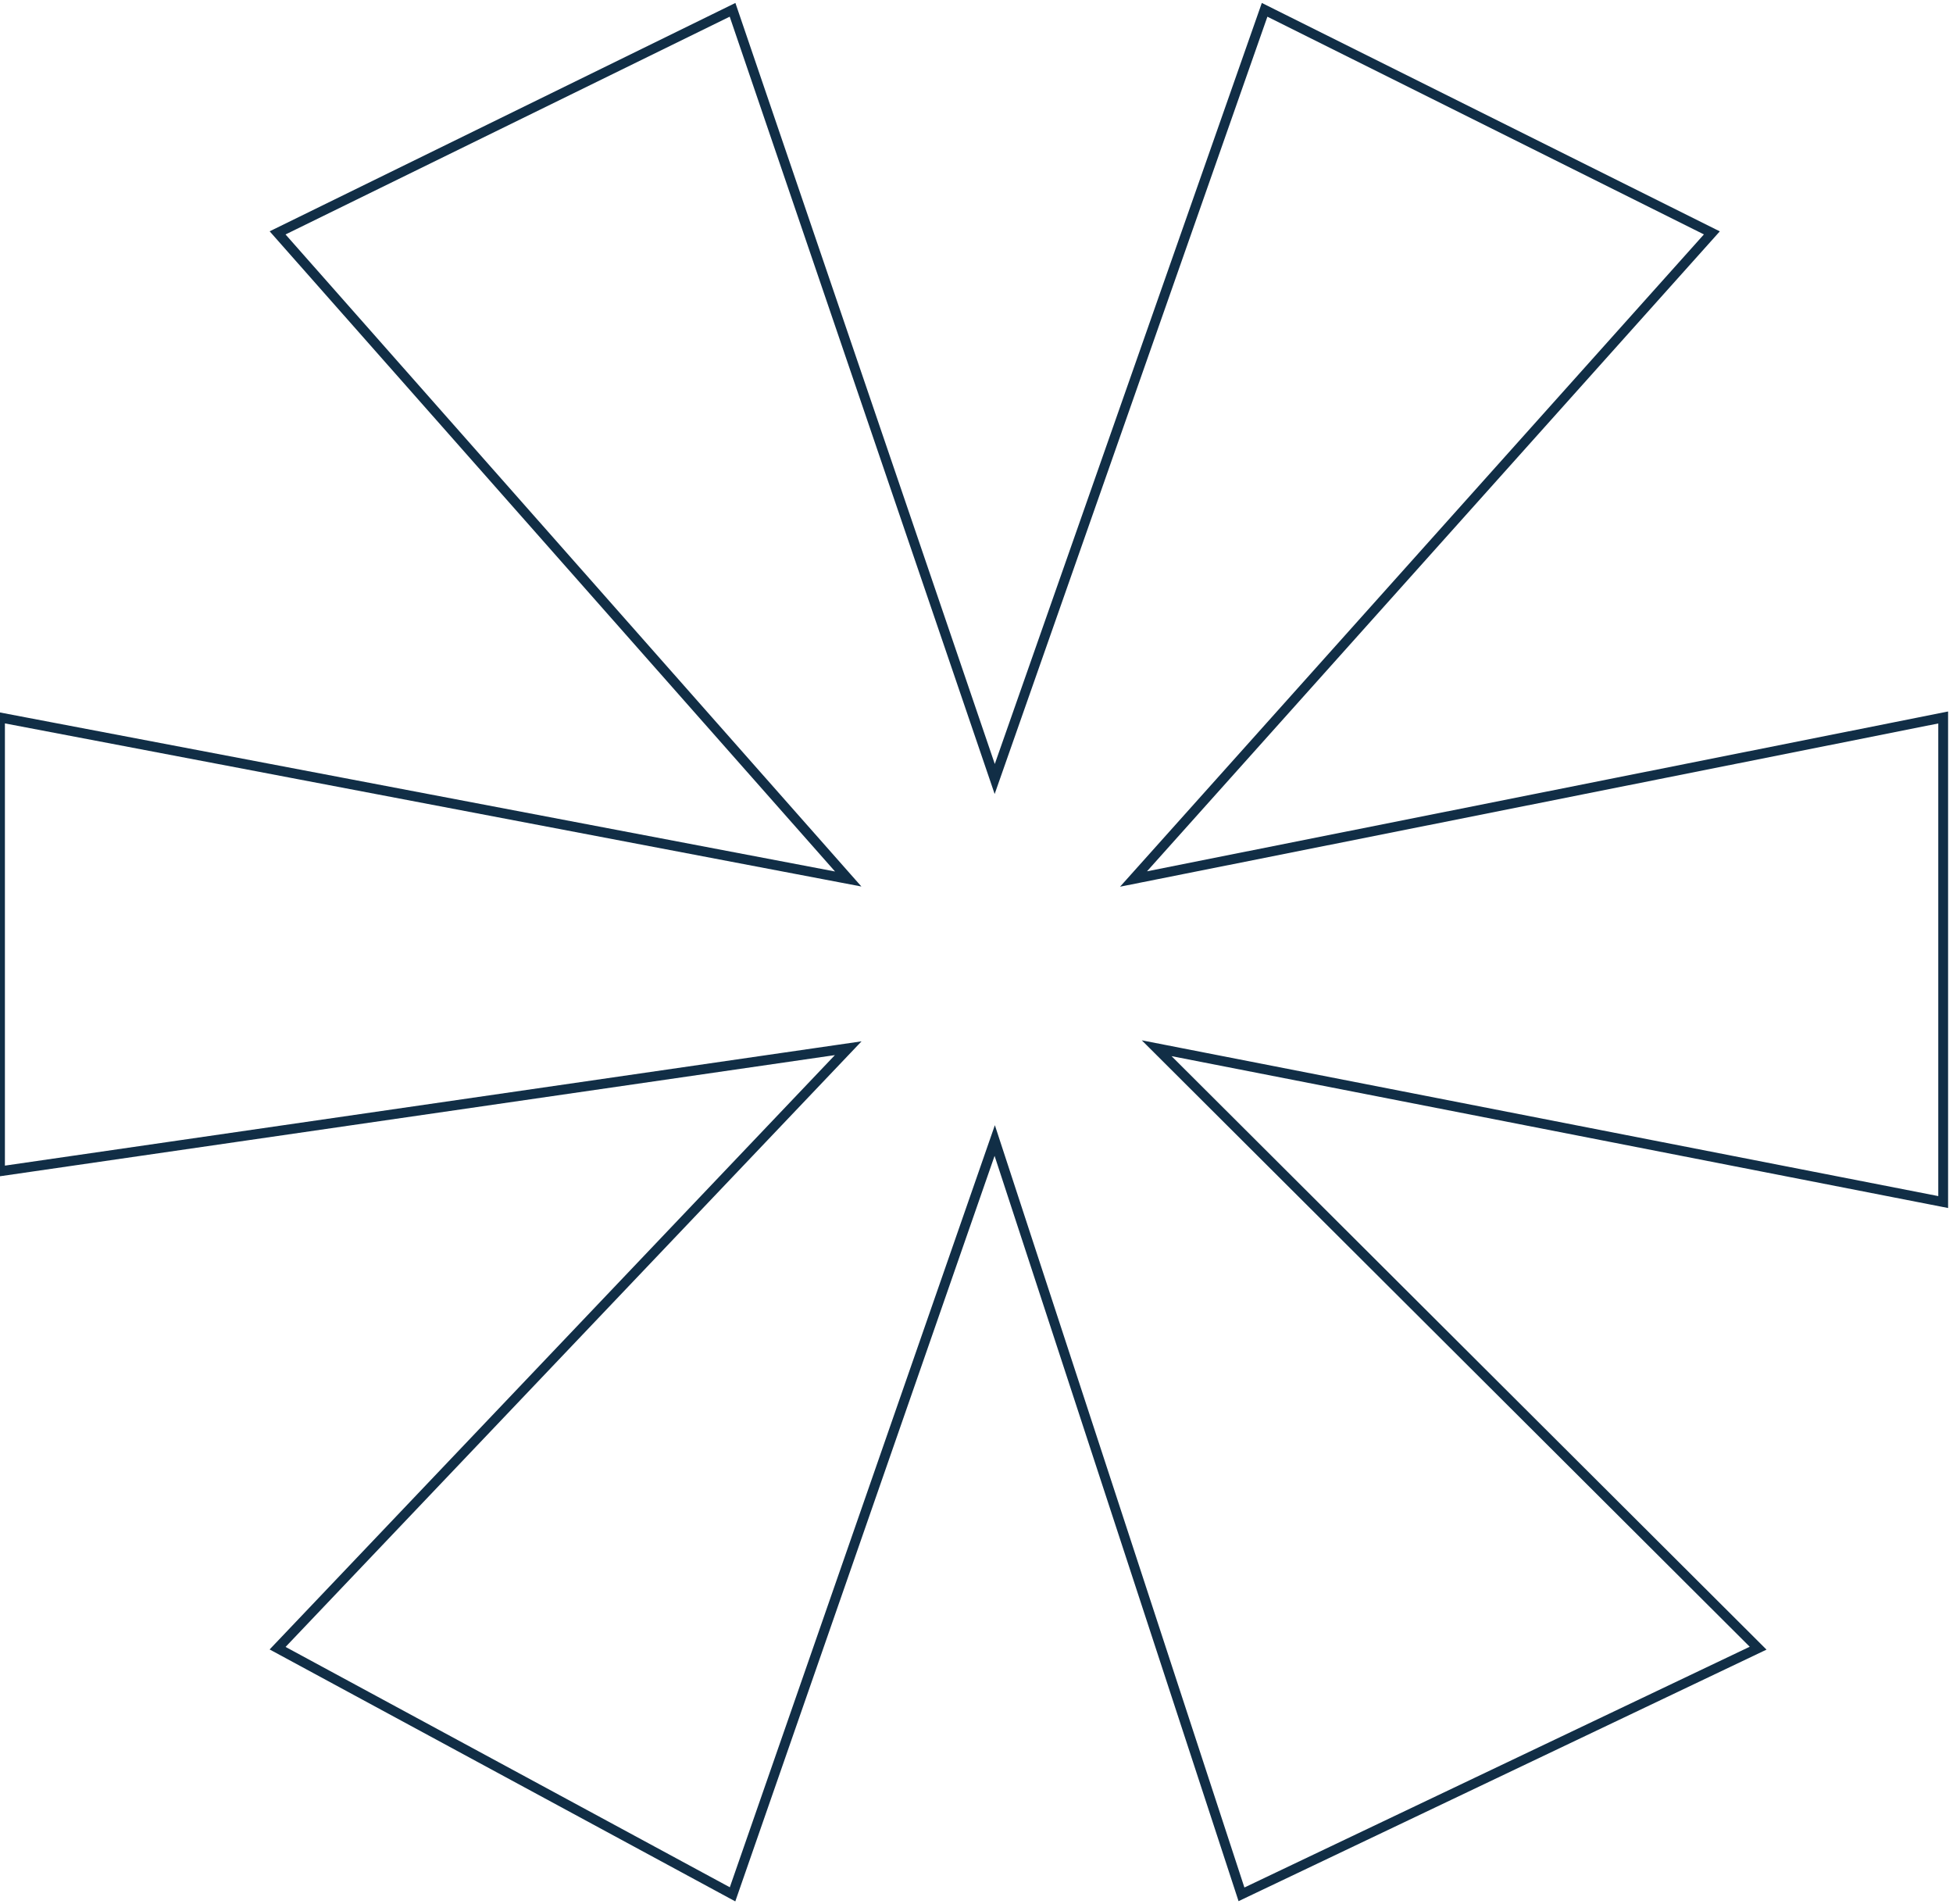<svg xmlns="http://www.w3.org/2000/svg" width="199" height="194" viewBox="0 0 199 194" fill="none"><path d="M74.643 1L101.357 79.367L128.857 1L174.429 23.727L115.5 89.555L198 73.098L198 122.469L117.857 106.796L179.143 167.922L126.5 193L101.357 116.2L74.643 193L28.286 167.922L86.429 106.796L9.38753e-09 119.335L5.71955e-09 73.098L86.429 89.555L28.286 23.727L74.643 1Z" stroke="#112E46"></path></svg>